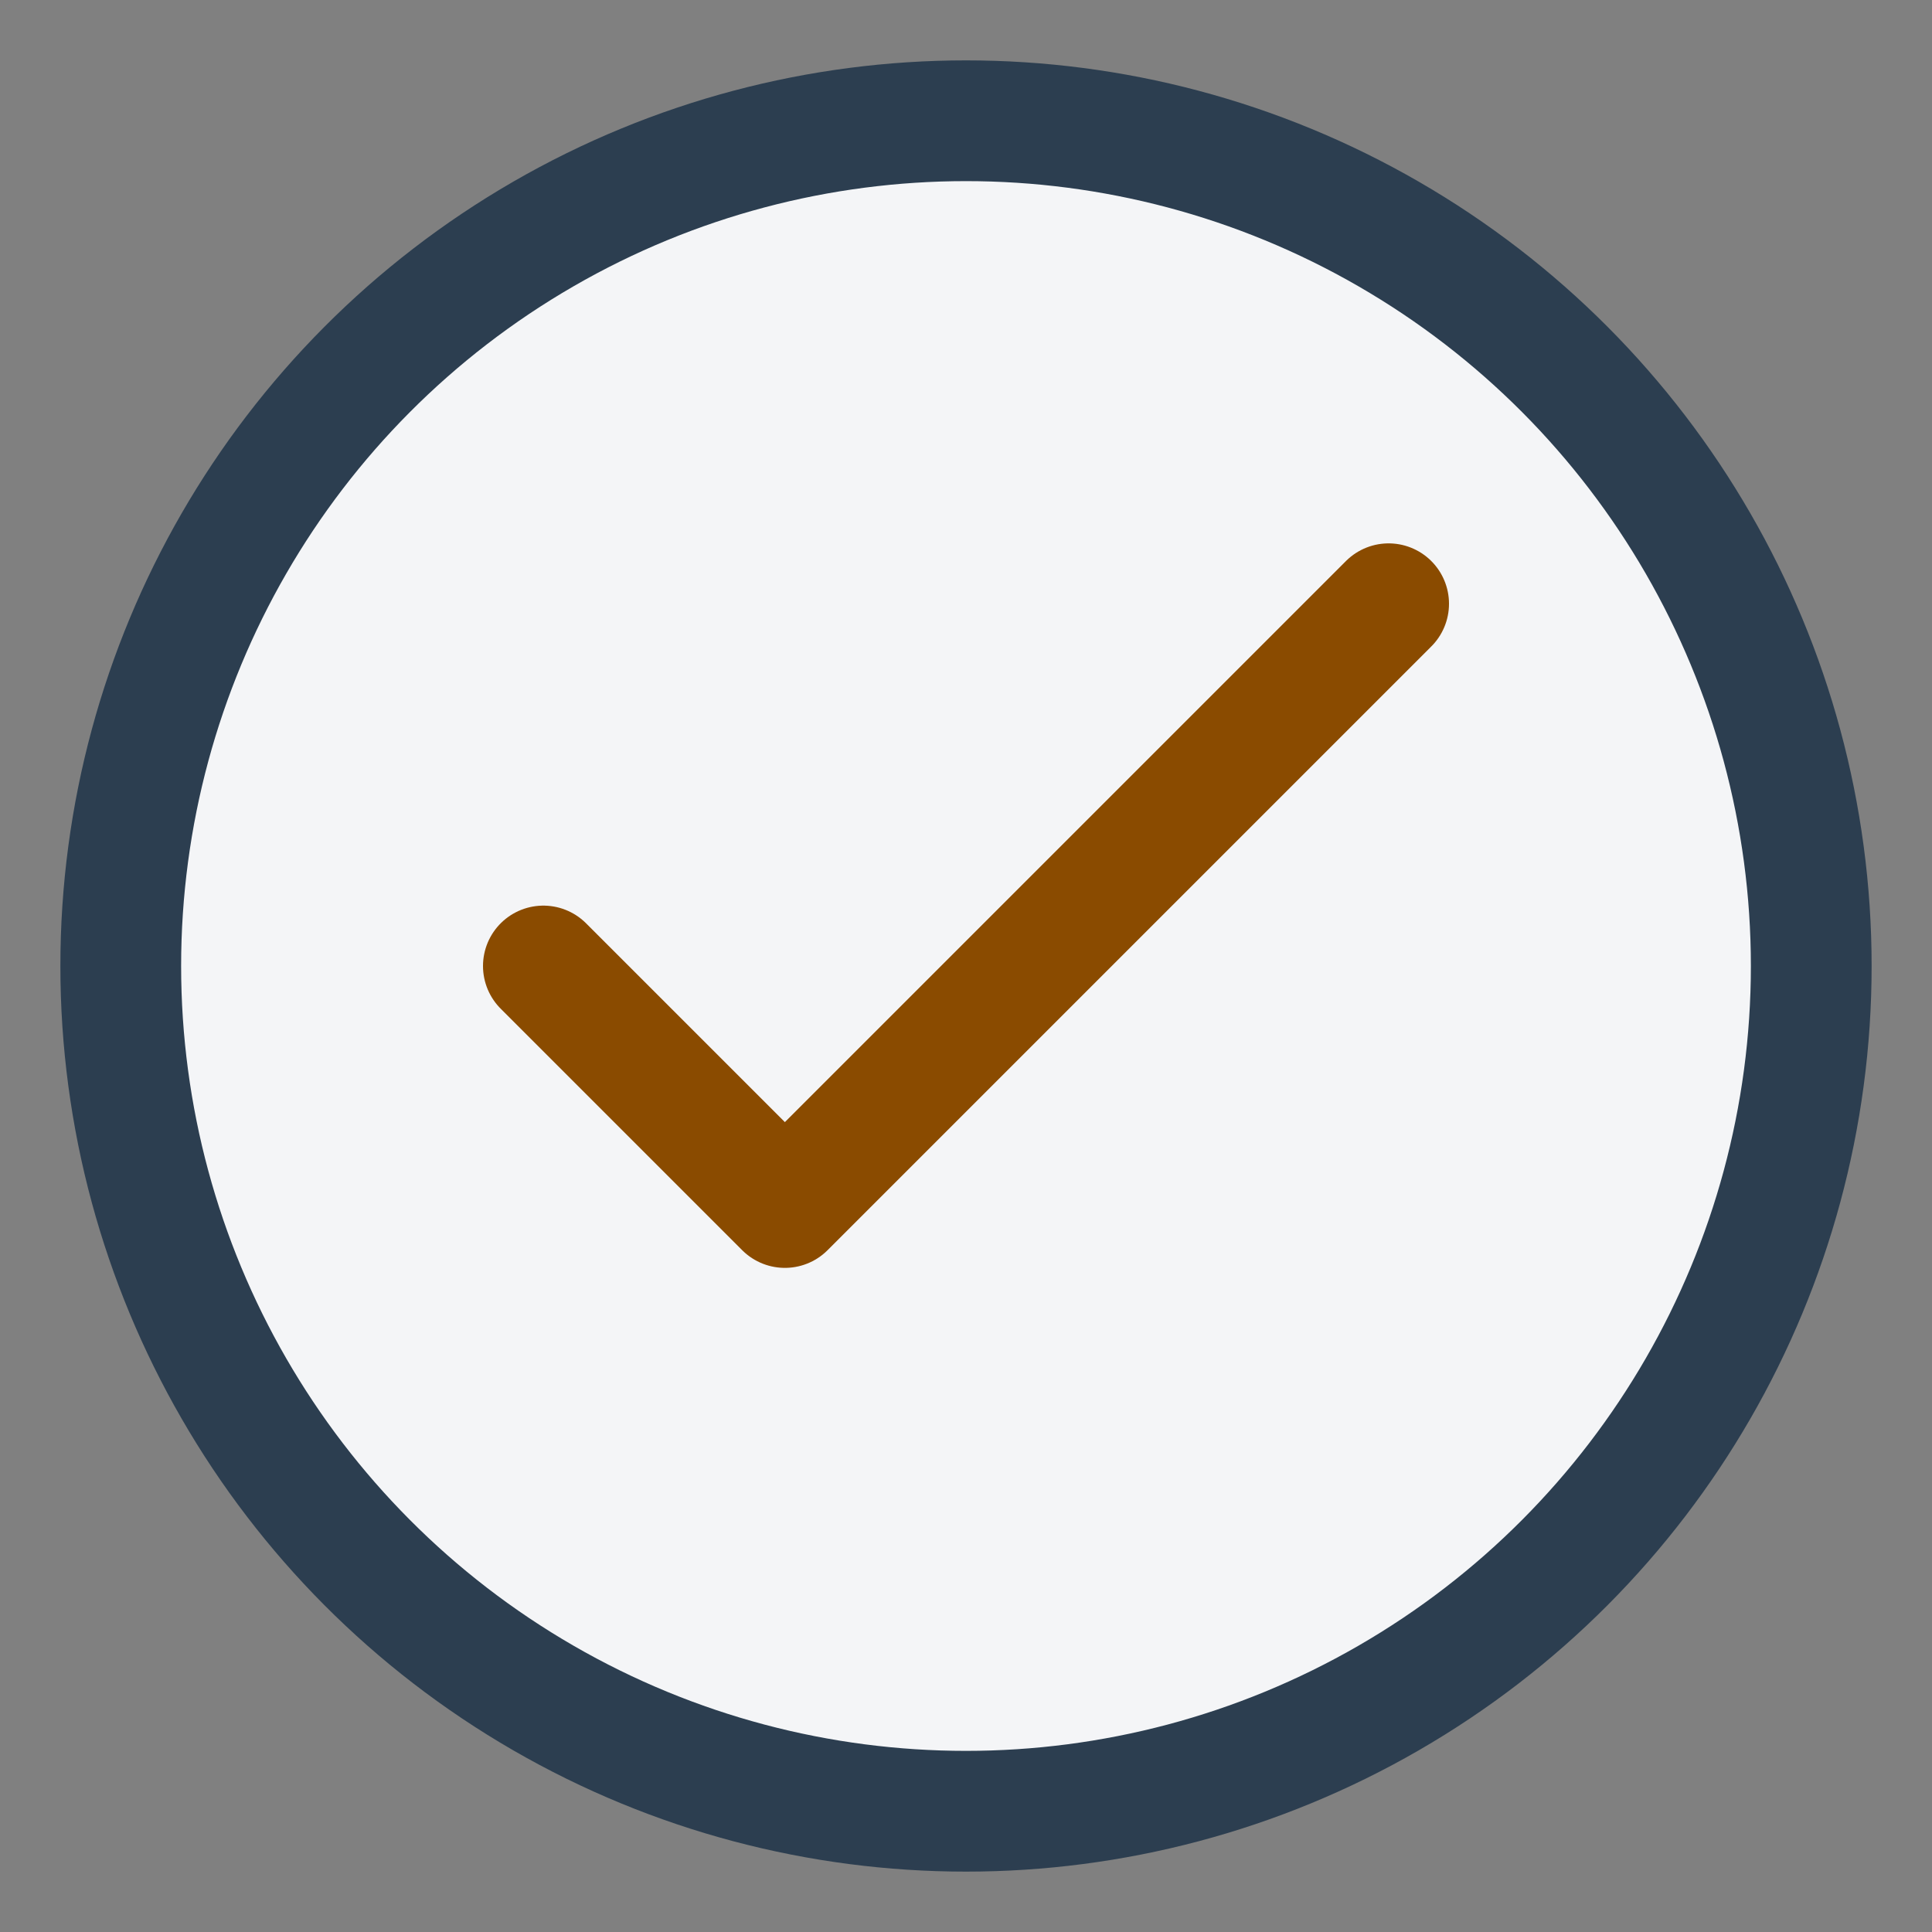 <?xml version="1.0" encoding="UTF-8"?>
<svg xmlns="http://www.w3.org/2000/svg" width="32" height="32" viewBox="0 0 32 32"><rect x="0" y="0" width="32" height="32" fill="#808080" stroke="none"/><circle cx="16" cy="16" r="14" fill="#F4F5F7" stroke="#2C3E50" stroke-width="2"/><path d="M9 16l4 4 10-10" fill="none" stroke="#8A4B00" stroke-width="2" stroke-linecap="round" stroke-linejoin="round"/></svg>